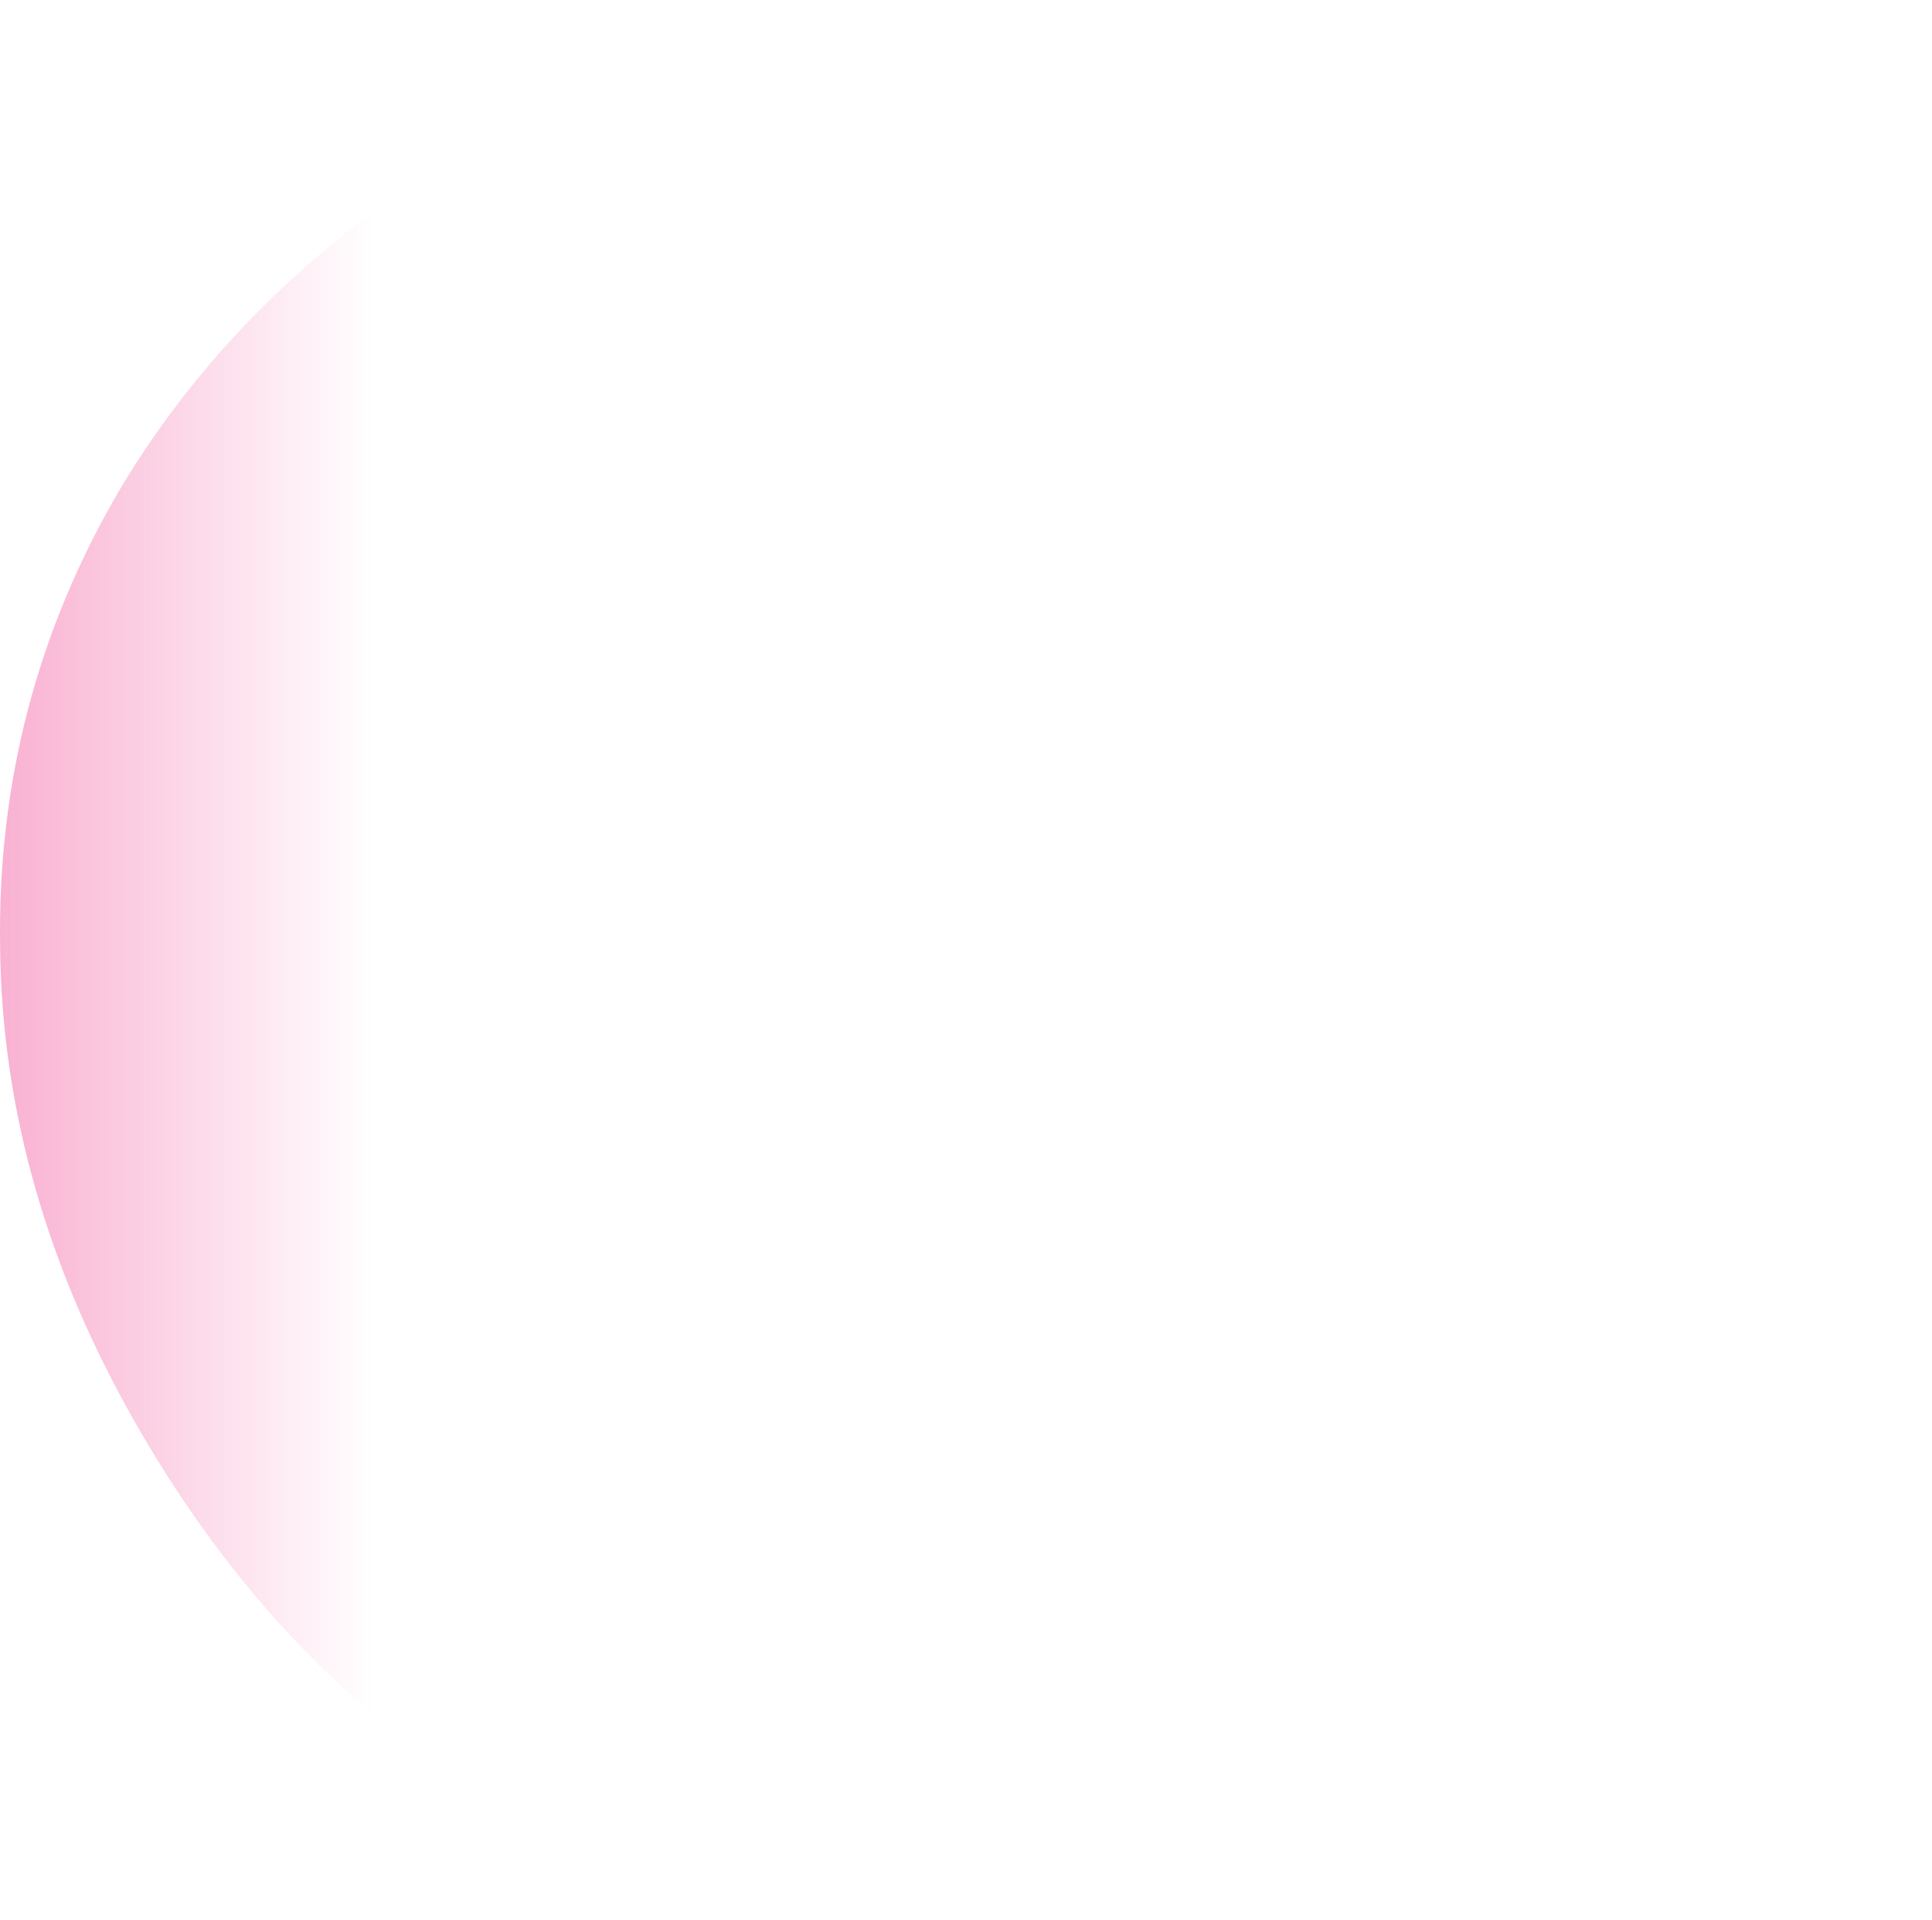 <?xml version="1.0" encoding="utf-8"?>
<svg xmlns="http://www.w3.org/2000/svg" fill="none" height="100%" overflow="visible" preserveAspectRatio="none" style="display: block;" viewBox="0 0 1219 1211" width="100%">
<path d="M898.982 1120.16C798.602 1178.12 697.2 1208.22 594.775 1210.47C491.626 1211.47 395.637 1185.75 306.806 1133.31C218.506 1078.89 145.379 1001.49 87.424 901.114C30.195 801.989 1.081 700.852 0.082 597.703C-1.641 493.299 23.718 396.682 76.157 307.851C129.851 218.296 206.887 144.542 307.267 86.588C412.666 25.736 519.016 -3.042 626.317 0.254C734.873 2.826 835.307 37.692 927.617 104.852C1020.46 170.032 1098.32 261.428 1161.2 379.037L265.316 896.278L171.865 734.416L932.24 295.413L886.217 372.175C846.089 320.058 799.642 281.627 746.877 256.882C694.642 230.158 640.047 218.181 583.091 220.951C526.135 223.72 470.053 241.042 414.844 272.917C354.617 307.69 309.259 352.28 278.771 406.688C247.558 459.842 232.903 518.492 234.806 582.64C237.24 644.809 256.567 707.262 292.788 770L299.308 781.292C337.703 847.794 383.574 898.268 436.921 932.714C491.524 966.436 550.006 983.698 612.369 984.498C674.008 984.044 734.941 966.431 795.169 931.658C850.377 899.783 894.047 859.513 926.179 810.849C958.84 760.205 977.02 706.211 980.718 648.867L1212.22 515.21C1230.02 638.771 1210.68 754.501 1154.19 862.399C1098.23 968.317 1013.16 1054.24 898.982 1120.16Z" fill="url(#paint0_linear_0_12)" id="e Pink Tint"/>
<defs>
<linearGradient gradientUnits="userSpaceOnUse" id="paint0_linear_0_12" x1="0" x2="235.125" y1="605.25" y2="605.25">
<stop stop-color="#F8A2C9" stop-opacity="0.84"/>
<stop offset="1" stop-color="#F8A2C9" stop-opacity="0"/>
</linearGradient>
</defs>
</svg>